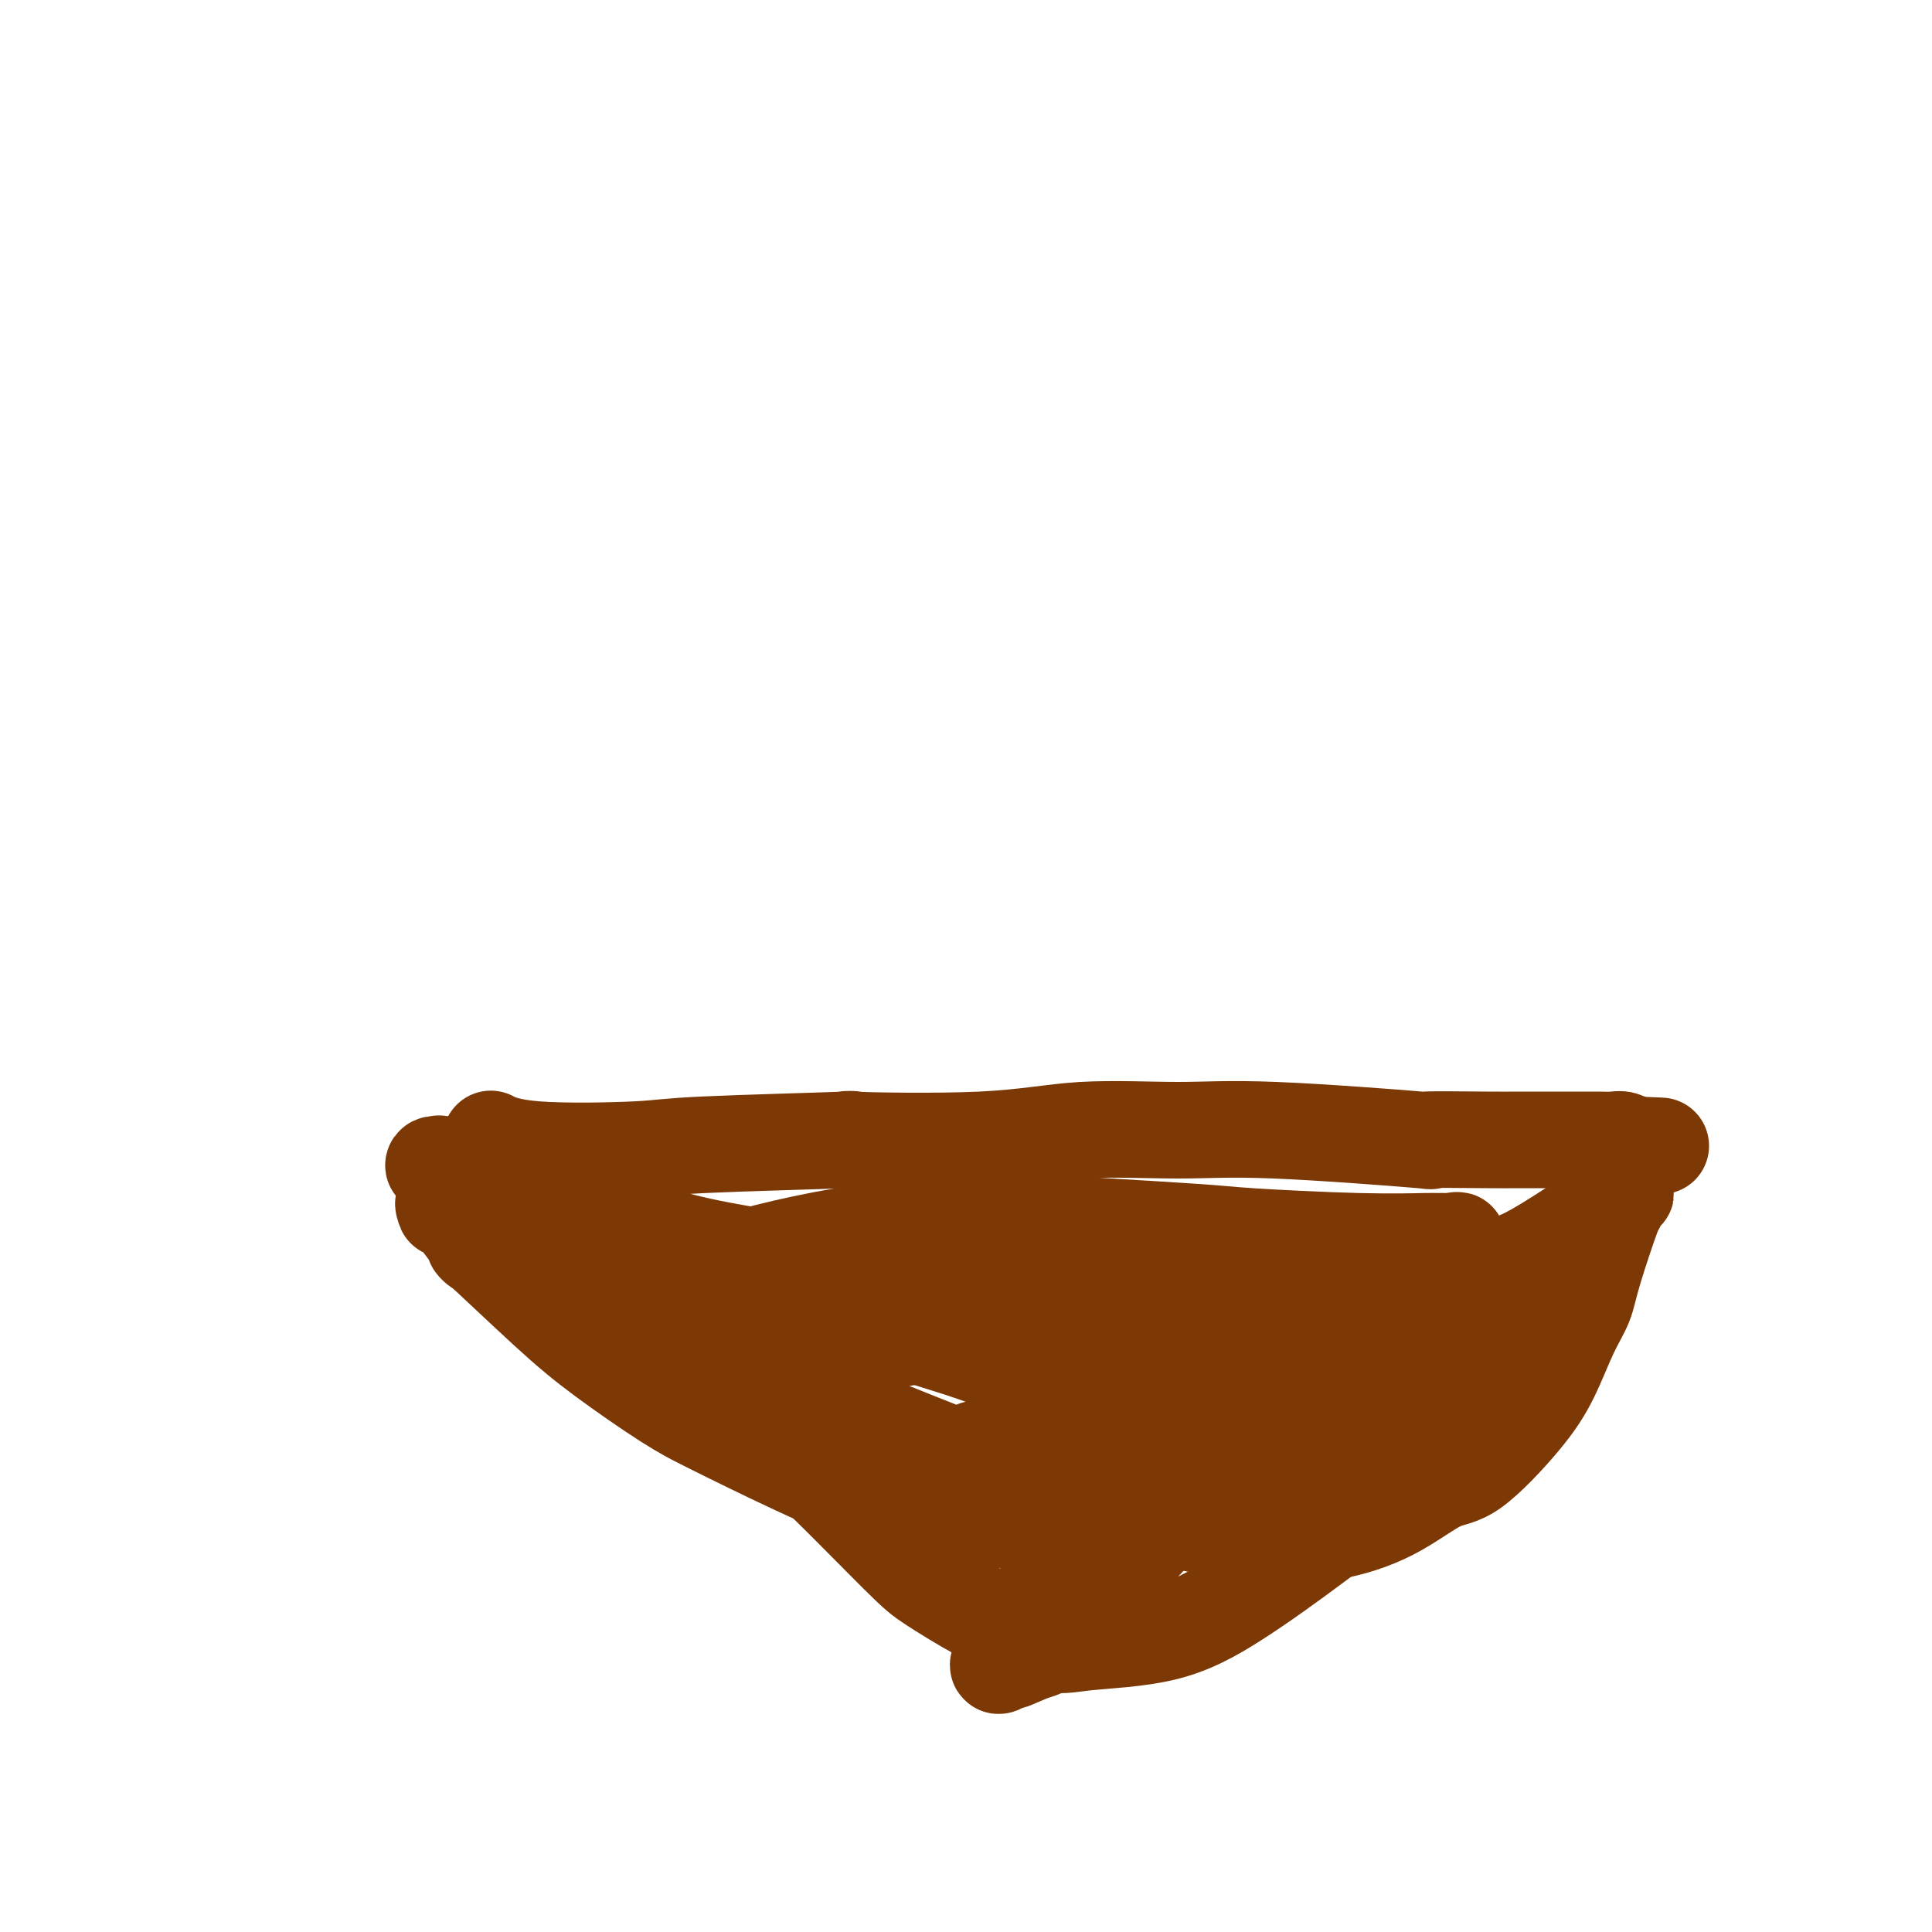 <svg viewBox='0 0 400 400' version='1.1' xmlns='http://www.w3.org/2000/svg' xmlns:xlink='http://www.w3.org/1999/xlink'><g fill='none' stroke='#7C3805' stroke-width='20' stroke-linecap='round' stroke-linejoin='round'><path d='M102,236c-0.002,-0.001 -0.004,-0.002 0,0c0.004,0.002 0.016,0.008 0,0c-0.016,-0.008 -0.058,-0.030 0,0c0.058,0.030 0.215,0.110 0,0c-0.215,-0.110 -0.802,-0.411 0,0c0.802,0.411 2.992,1.535 9,2c6.008,0.465 15.832,0.270 21,0c5.168,-0.270 5.680,-0.616 14,-1c8.320,-0.384 24.450,-0.806 29,-1c4.550,-0.194 -2.478,-0.159 1,0c3.478,0.159 17.463,0.442 27,0c9.537,-0.442 14.626,-1.611 21,-2c6.374,-0.389 14.034,0.001 20,0c5.966,-0.001 10.240,-0.393 20,0c9.760,0.393 25.008,1.569 30,2c4.992,0.431 -0.270,0.115 1,0c1.270,-0.115 9.074,-0.031 13,0c3.926,0.031 3.976,0.009 6,0c2.024,-0.009 6.022,-0.003 9,0c2.978,0.003 4.935,0.005 6,0c1.065,-0.005 1.238,-0.015 2,0c0.762,0.015 2.113,0.057 3,0c0.887,-0.057 1.309,-0.211 2,0c0.691,0.211 1.649,0.789 2,1c0.351,0.211 0.094,0.057 0,0c-0.094,-0.057 -0.025,-0.015 0,0c0.025,0.015 0.007,0.004 0,0c-0.007,-0.004 -0.002,-0.001 0,0c0.002,0.001 0.001,0.000 0,0c-0.001,-0.000 -0.000,-0.000 0,0'/><path d='M338,237c11.448,0.466 3.068,0.130 0,0c-3.068,-0.130 -0.824,-0.054 0,0c0.824,0.054 0.227,0.087 0,0c-0.227,-0.087 -0.085,-0.293 0,0c0.085,0.293 0.114,1.084 0,1c-0.114,-0.084 -0.372,-1.045 -1,1c-0.628,2.045 -1.627,7.095 -2,9c-0.373,1.905 -0.122,0.664 -1,3c-0.878,2.336 -2.886,8.251 -4,12c-1.114,3.749 -1.332,5.334 -2,7c-0.668,1.666 -1.784,3.412 -3,6c-1.216,2.588 -2.532,6.019 -4,9c-1.468,2.981 -3.090,5.514 -6,9c-2.910,3.486 -7.110,7.926 -10,10c-2.890,2.074 -4.472,1.781 -7,3c-2.528,1.219 -6.004,3.948 -10,6c-3.996,2.052 -8.513,3.427 -12,4c-3.487,0.573 -5.946,0.344 -10,0c-4.054,-0.344 -9.705,-0.802 -13,-1c-3.295,-0.198 -4.234,-0.136 -8,-1c-3.766,-0.864 -10.358,-2.654 -16,-4c-5.642,-1.346 -10.334,-2.247 -16,-4c-5.666,-1.753 -12.307,-4.357 -19,-7c-6.693,-2.643 -13.440,-5.325 -17,-7c-3.560,-1.675 -3.934,-2.343 -7,-4c-3.066,-1.657 -8.825,-4.304 -14,-7c-5.175,-2.696 -9.765,-5.441 -13,-7c-3.235,-1.559 -5.115,-1.933 -8,-3c-2.885,-1.067 -6.777,-2.826 -9,-4c-2.223,-1.174 -2.778,-1.764 -5,-3c-2.222,-1.236 -6.111,-3.118 -10,-5'/><path d='M111,260c-17.058,-8.036 -8.704,-4.626 -7,-5c1.704,-0.374 -3.244,-4.531 -6,-7c-2.756,-2.469 -3.322,-3.250 -4,-4c-0.678,-0.750 -1.469,-1.469 -2,-2c-0.531,-0.531 -0.802,-0.873 -1,-1c-0.198,-0.127 -0.321,-0.039 0,0c0.321,0.039 1.088,0.030 0,0c-1.088,-0.030 -4.031,-0.081 6,4c10.031,4.081 33.034,12.295 47,16c13.966,3.705 18.893,2.901 23,3c4.107,0.099 7.394,1.103 13,2c5.606,0.897 13.533,1.688 18,2c4.467,0.312 5.475,0.144 12,1c6.525,0.856 18.566,2.737 28,4c9.434,1.263 16.260,1.908 19,2c2.740,0.092 1.392,-0.369 2,0c0.608,0.369 3.170,1.567 5,2c1.830,0.433 2.927,0.100 4,0c1.073,-0.100 2.122,0.034 3,0c0.878,-0.034 1.586,-0.236 2,0c0.414,0.236 0.535,0.911 1,1c0.465,0.089 1.274,-0.406 1,-1c-0.274,-0.594 -1.632,-1.286 -3,-2c-1.368,-0.714 -2.745,-1.448 -9,-3c-6.255,-1.552 -17.388,-3.921 -22,-5c-4.612,-1.079 -2.703,-0.867 -6,-1c-3.297,-0.133 -11.799,-0.609 -20,-1c-8.201,-0.391 -16.100,-0.695 -24,-1'/><path d='M191,264c-9.331,-0.576 -7.660,-0.517 -11,-1c-3.340,-0.483 -11.691,-1.508 -16,-2c-4.309,-0.492 -4.577,-0.451 -8,-1c-3.423,-0.549 -10.002,-1.688 -15,-3c-4.998,-1.312 -8.416,-2.796 -12,-4c-3.584,-1.204 -7.334,-2.126 -11,-3c-3.666,-0.874 -7.248,-1.699 -9,-2c-1.752,-0.301 -1.673,-0.077 -3,0c-1.327,0.077 -4.058,0.006 -6,0c-1.942,-0.006 -3.095,0.054 -4,0c-0.905,-0.054 -1.562,-0.222 -2,0c-0.438,0.222 -0.656,0.835 -1,1c-0.344,0.165 -0.812,-0.119 -1,0c-0.188,0.119 -0.094,0.640 0,1c0.094,0.360 0.188,0.558 0,0c-0.188,-0.558 -0.659,-1.872 1,0c1.659,1.872 5.446,6.931 6,8c0.554,1.069 -2.126,-1.851 0,0c2.126,1.851 9.056,8.471 14,13c4.944,4.529 7.900,6.965 12,10c4.100,3.035 9.342,6.669 13,9c3.658,2.331 5.731,3.359 7,4c1.269,0.641 1.734,0.894 6,3c4.266,2.106 12.332,6.064 19,9c6.668,2.936 11.938,4.848 16,6c4.062,1.152 6.916,1.543 12,2c5.084,0.457 12.398,0.979 15,1c2.602,0.021 0.491,-0.458 3,-1c2.509,-0.542 9.637,-1.146 20,-4c10.363,-2.854 23.961,-7.958 35,-13c11.039,-5.042 19.520,-10.021 28,-15'/><path d='M299,282c14.901,-7.909 20.653,-13.682 24,-17c3.347,-3.318 4.290,-4.182 5,-5c0.710,-0.818 1.187,-1.589 2,-3c0.813,-1.411 1.963,-3.463 3,-5c1.037,-1.537 1.960,-2.560 2,-3c0.040,-0.440 -0.804,-0.298 0,-1c0.804,-0.702 3.257,-2.249 0,0c-3.257,2.249 -12.224,8.293 -17,11c-4.776,2.707 -5.361,2.078 -8,4c-2.639,1.922 -7.332,6.395 -12,10c-4.668,3.605 -9.311,6.342 -13,9c-3.689,2.658 -6.423,5.238 -10,7c-3.577,1.762 -7.997,2.707 -10,3c-2.003,0.293 -1.590,-0.068 -2,0c-0.410,0.068 -1.644,0.563 -5,1c-3.356,0.437 -8.834,0.816 -15,0c-6.166,-0.816 -13.019,-2.828 -17,-4c-3.981,-1.172 -5.091,-1.503 -9,-3c-3.909,-1.497 -10.619,-4.159 -16,-6c-5.381,-1.841 -9.435,-2.861 -12,-4c-2.565,-1.139 -3.640,-2.396 -6,-3c-2.360,-0.604 -6.004,-0.554 -9,-1c-2.996,-0.446 -5.345,-1.389 -7,-2c-1.655,-0.611 -2.616,-0.889 -3,-1c-0.384,-0.111 -0.192,-0.056 0,0'/><path d='M108,265c-0.000,-0.000 -0.000,-0.000 0,0c0.000,0.000 0.001,0.001 0,0c-0.001,-0.001 -0.005,-0.003 0,0c0.005,0.003 0.020,0.013 0,0c-0.020,-0.013 -0.076,-0.047 0,0c0.076,0.047 0.285,0.176 0,0c-0.285,-0.176 -1.062,-0.658 0,0c1.062,0.658 3.964,2.454 8,5c4.036,2.546 9.206,5.840 15,9c5.794,3.160 12.212,6.184 18,10c5.788,3.816 10.946,8.422 14,11c3.054,2.578 4.003,3.126 8,7c3.997,3.874 11.042,11.074 15,15c3.958,3.926 4.829,4.580 7,6c2.171,1.420 5.643,3.607 10,6c4.357,2.393 9.597,4.993 13,6c3.403,1.007 4.967,0.421 9,0c4.033,-0.421 10.536,-0.676 16,-2c5.464,-1.324 9.888,-3.718 15,-7c5.112,-3.282 10.910,-7.454 17,-12c6.090,-4.546 12.472,-9.466 16,-12c3.528,-2.534 4.203,-2.683 7,-5c2.797,-2.317 7.717,-6.803 11,-10c3.283,-3.197 4.928,-5.105 6,-7c1.072,-1.895 1.569,-3.776 2,-5c0.431,-1.224 0.795,-1.792 1,-3c0.205,-1.208 0.251,-3.056 -1,-5c-1.251,-1.944 -3.798,-3.985 -7,-5c-3.202,-1.015 -7.058,-1.004 -10,-1c-2.942,0.004 -4.971,0.002 -7,0'/><path d='M291,266c-4.173,0.177 -6.107,1.120 -10,2c-3.893,0.880 -9.746,1.697 -16,2c-6.254,0.303 -12.908,0.093 -18,0c-5.092,-0.093 -8.620,-0.069 -19,0c-10.380,0.069 -27.611,0.184 -38,0c-10.389,-0.184 -13.938,-0.666 -17,-1c-3.062,-0.334 -5.639,-0.521 -9,-1c-3.361,-0.479 -7.507,-1.251 -10,-2c-2.493,-0.749 -3.332,-1.474 -4,-2c-0.668,-0.526 -1.165,-0.852 -1,-1c0.165,-0.148 0.992,-0.118 0,0c-0.992,0.118 -3.803,0.326 0,-1c3.803,-1.326 14.221,-4.184 25,-6c10.779,-1.816 21.920,-2.588 27,-3c5.080,-0.412 4.098,-0.464 12,0c7.902,0.464 24.688,1.445 33,2c8.312,0.555 8.149,0.684 13,1c4.851,0.316 14.717,0.817 22,1c7.283,0.183 11.983,0.047 14,0c2.017,-0.047 1.352,-0.005 2,0c0.648,0.005 2.610,-0.028 3,0c0.390,0.028 -0.793,0.116 0,0c0.793,-0.116 3.561,-0.435 0,0c-3.561,0.435 -13.452,1.624 -22,3c-8.548,1.376 -15.752,2.941 -37,7c-21.248,4.059 -56.541,10.614 -71,13c-14.459,2.386 -8.085,0.604 -6,0c2.085,-0.604 -0.119,-0.030 -1,0c-0.881,0.030 -0.441,-0.485 0,-1'/><path d='M163,279c-16.981,2.861 9.067,-0.987 23,-3c13.933,-2.013 15.751,-2.192 27,-4c11.249,-1.808 31.930,-5.246 45,-7c13.070,-1.754 18.527,-1.825 20,-2c1.473,-0.175 -1.040,-0.454 1,0c2.040,0.454 8.634,1.641 12,2c3.366,0.359 3.504,-0.109 4,0c0.496,0.109 1.350,0.797 2,1c0.650,0.203 1.094,-0.077 1,0c-0.094,0.077 -0.727,0.511 0,0c0.727,-0.511 2.816,-1.967 -2,2c-4.816,3.967 -16.535,13.359 -27,22c-10.465,8.641 -19.676,16.533 -28,25c-8.324,8.467 -15.760,17.510 -20,22c-4.240,4.490 -5.285,4.428 -7,5c-1.715,0.572 -4.100,1.780 -5,2c-0.900,0.220 -0.316,-0.547 -1,0c-0.684,0.547 -2.638,2.407 0,-2c2.638,-4.407 9.867,-15.080 11,-18c1.133,-2.920 -3.830,1.912 0,-2c3.830,-3.912 16.454,-16.568 23,-23c6.546,-6.432 7.013,-6.641 9,-8c1.987,-1.359 5.494,-3.868 7,-5c1.506,-1.132 1.011,-0.889 1,-1c-0.011,-0.111 0.462,-0.578 1,-1c0.538,-0.422 1.141,-0.801 1,-1c-0.141,-0.199 -1.028,-0.218 -4,0c-2.972,0.218 -8.031,0.674 -14,2c-5.969,1.326 -12.848,3.522 -17,5c-4.152,1.478 -5.576,2.239 -7,3'/><path d='M219,293c-5.686,1.674 -7.902,1.860 -10,3c-2.098,1.140 -4.078,3.233 -5,4c-0.922,0.767 -0.787,0.206 -1,0c-0.213,-0.206 -0.775,-0.059 -1,0c-0.225,0.059 -0.112,0.029 0,0'/></g>
</svg>